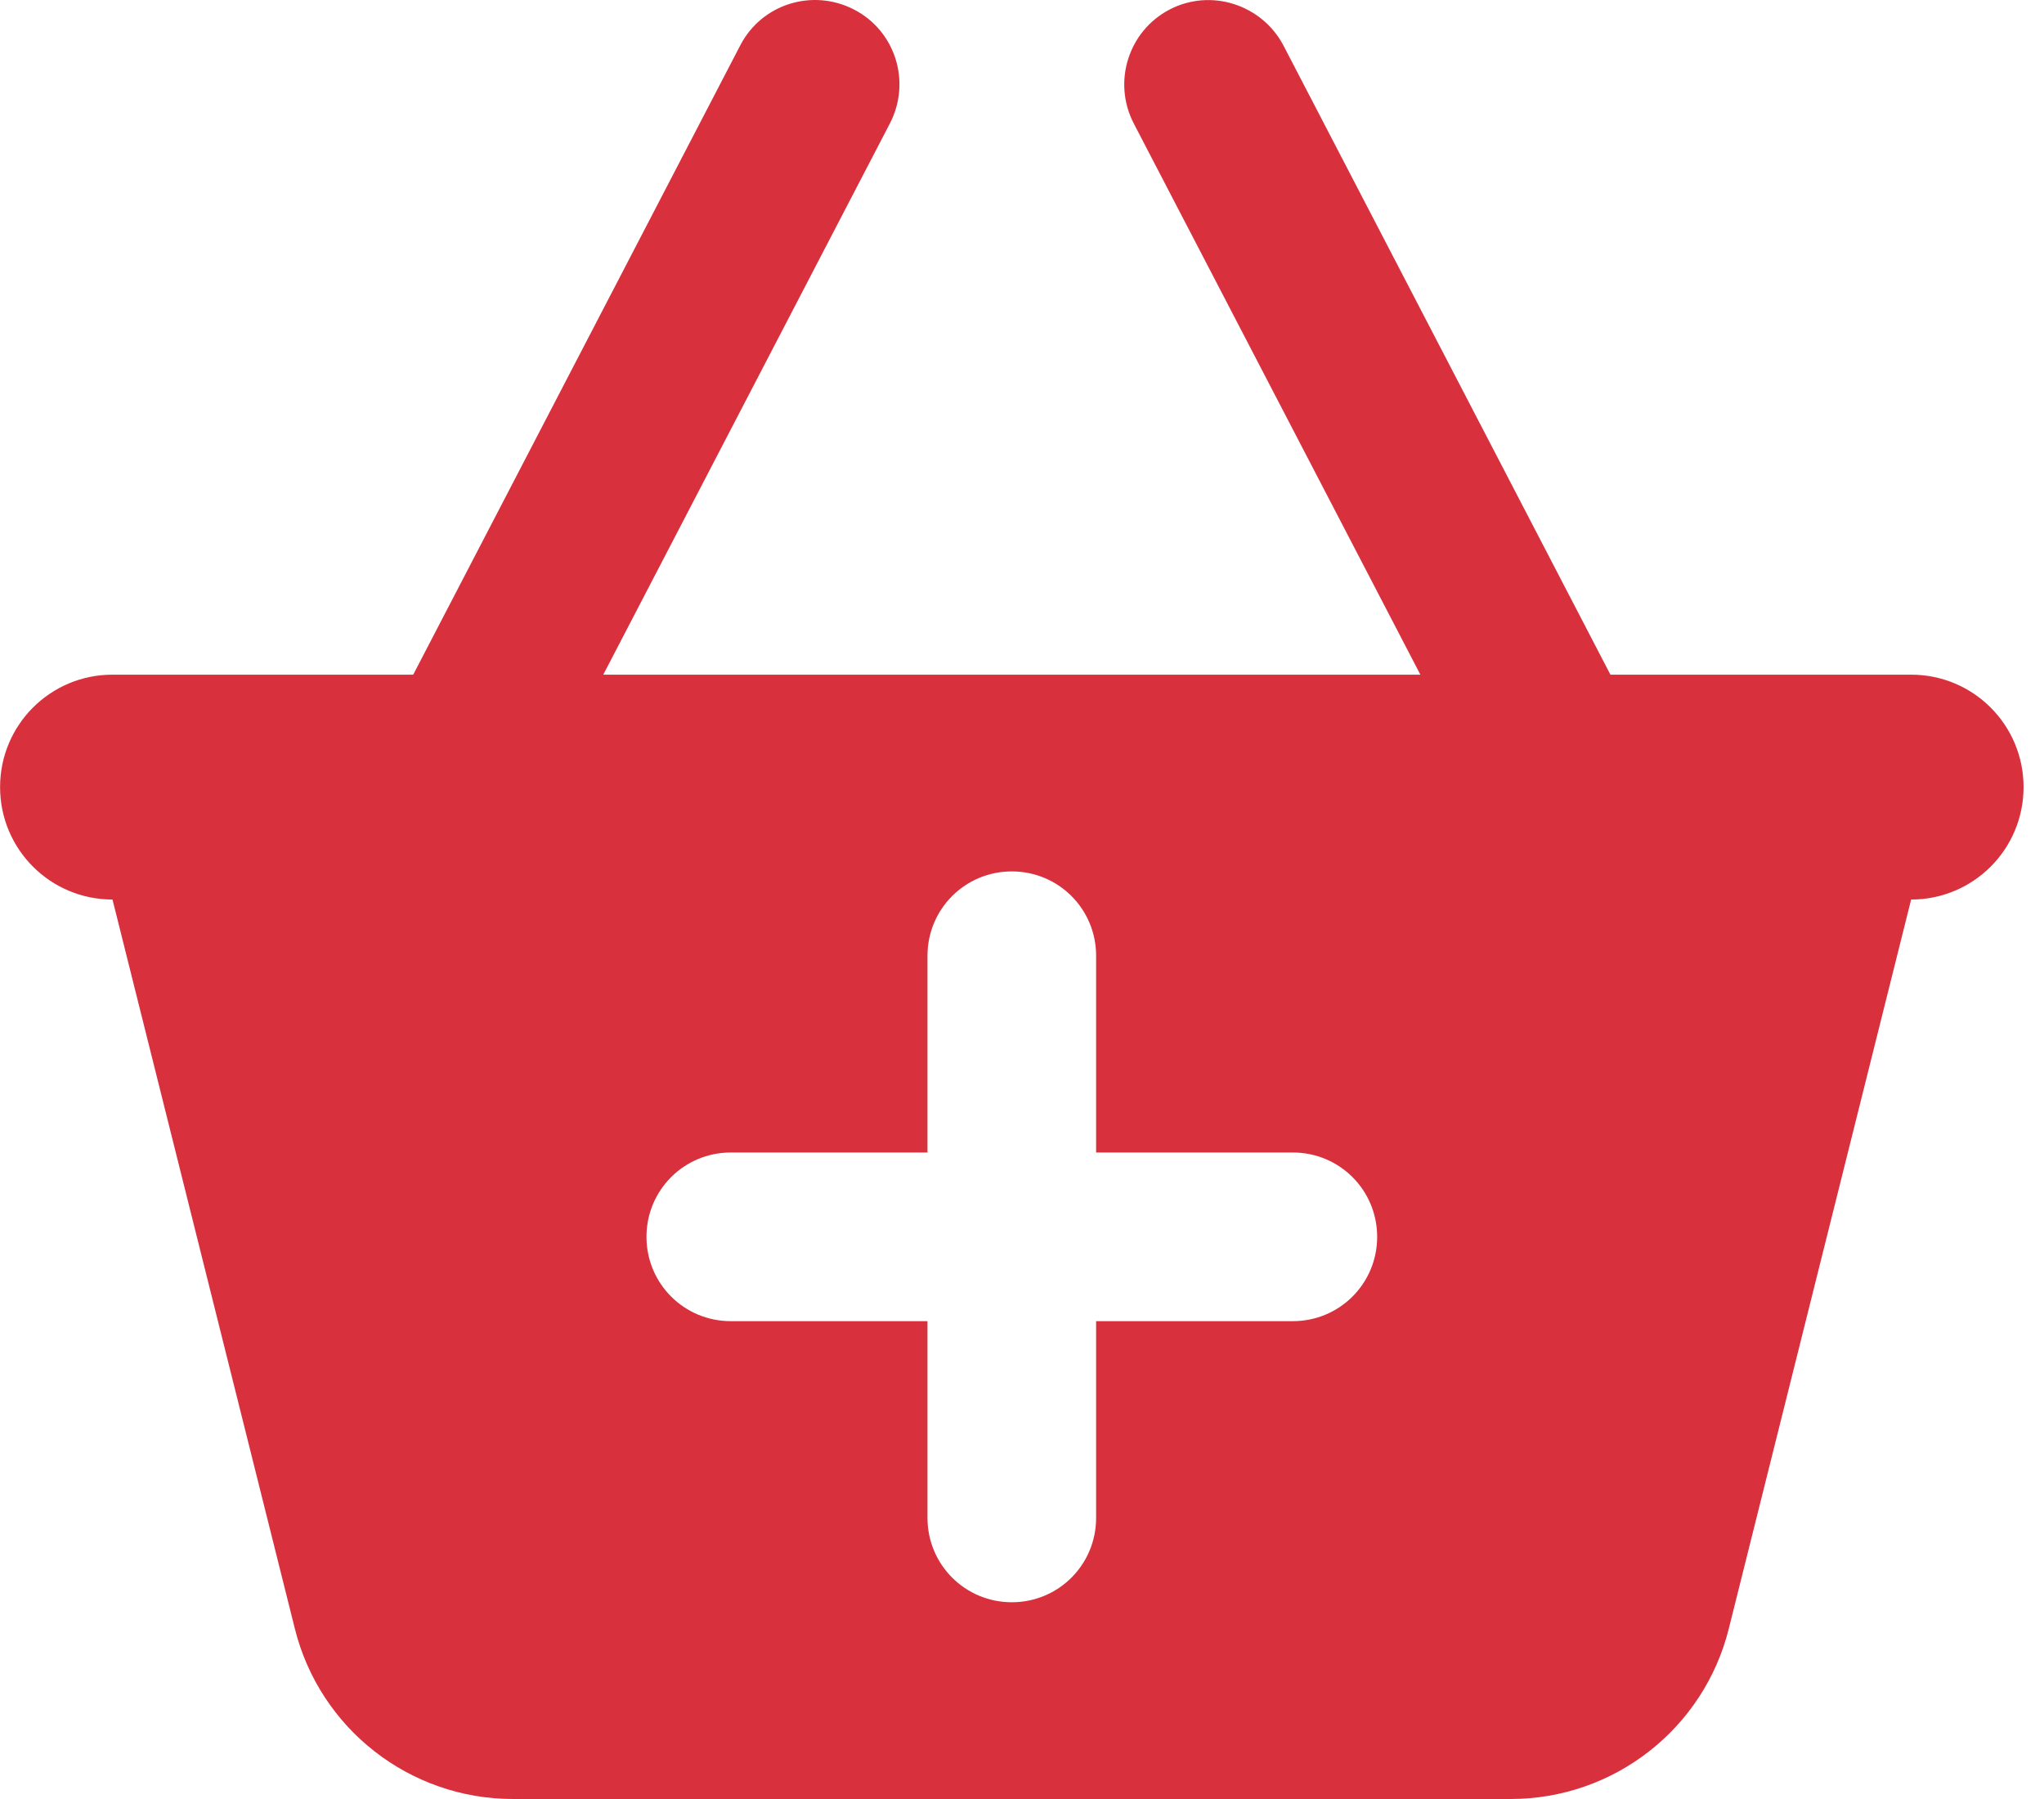 <svg xmlns="http://www.w3.org/2000/svg" fill="none" viewBox="0 0 50 44" height="44" width="50">
<path fill="#D8303C" d="M20.892 0.234C21.906 0.758 22.293 2.004 21.769 3.018L14.757 16.501H34.745L27.733 3.018C27.209 2.004 27.604 0.758 28.609 0.234C29.615 -0.291 30.861 0.105 31.394 1.11L39.394 16.501H46.75C48.271 16.501 49.5 17.73 49.5 19.251C49.5 20.772 48.271 22.001 46.75 22.001L42.29 39.832C41.68 42.281 39.48 44 36.953 44H12.548C10.022 44 7.822 42.281 7.212 39.832L2.752 22.001C1.231 22.001 0.002 20.772 0.002 19.251C0.002 17.73 1.231 16.501 2.752 16.501H10.108L18.108 1.11C18.632 0.096 19.878 -0.291 20.892 0.234ZM15.814 30.25C15.814 31.393 16.733 32.313 17.876 32.313H22.688V37.125C22.688 38.268 23.608 39.188 24.751 39.188C25.894 39.188 26.813 38.268 26.813 37.125V32.313H31.626C32.769 32.313 33.688 31.393 33.688 30.25C33.688 29.108 32.769 28.188 31.626 28.188H26.813V23.376C26.813 22.233 25.894 21.313 24.751 21.313C23.608 21.313 22.688 22.233 22.688 23.376V28.188H17.876C16.733 28.188 15.814 29.108 15.814 30.25Z"></path>
</svg>

